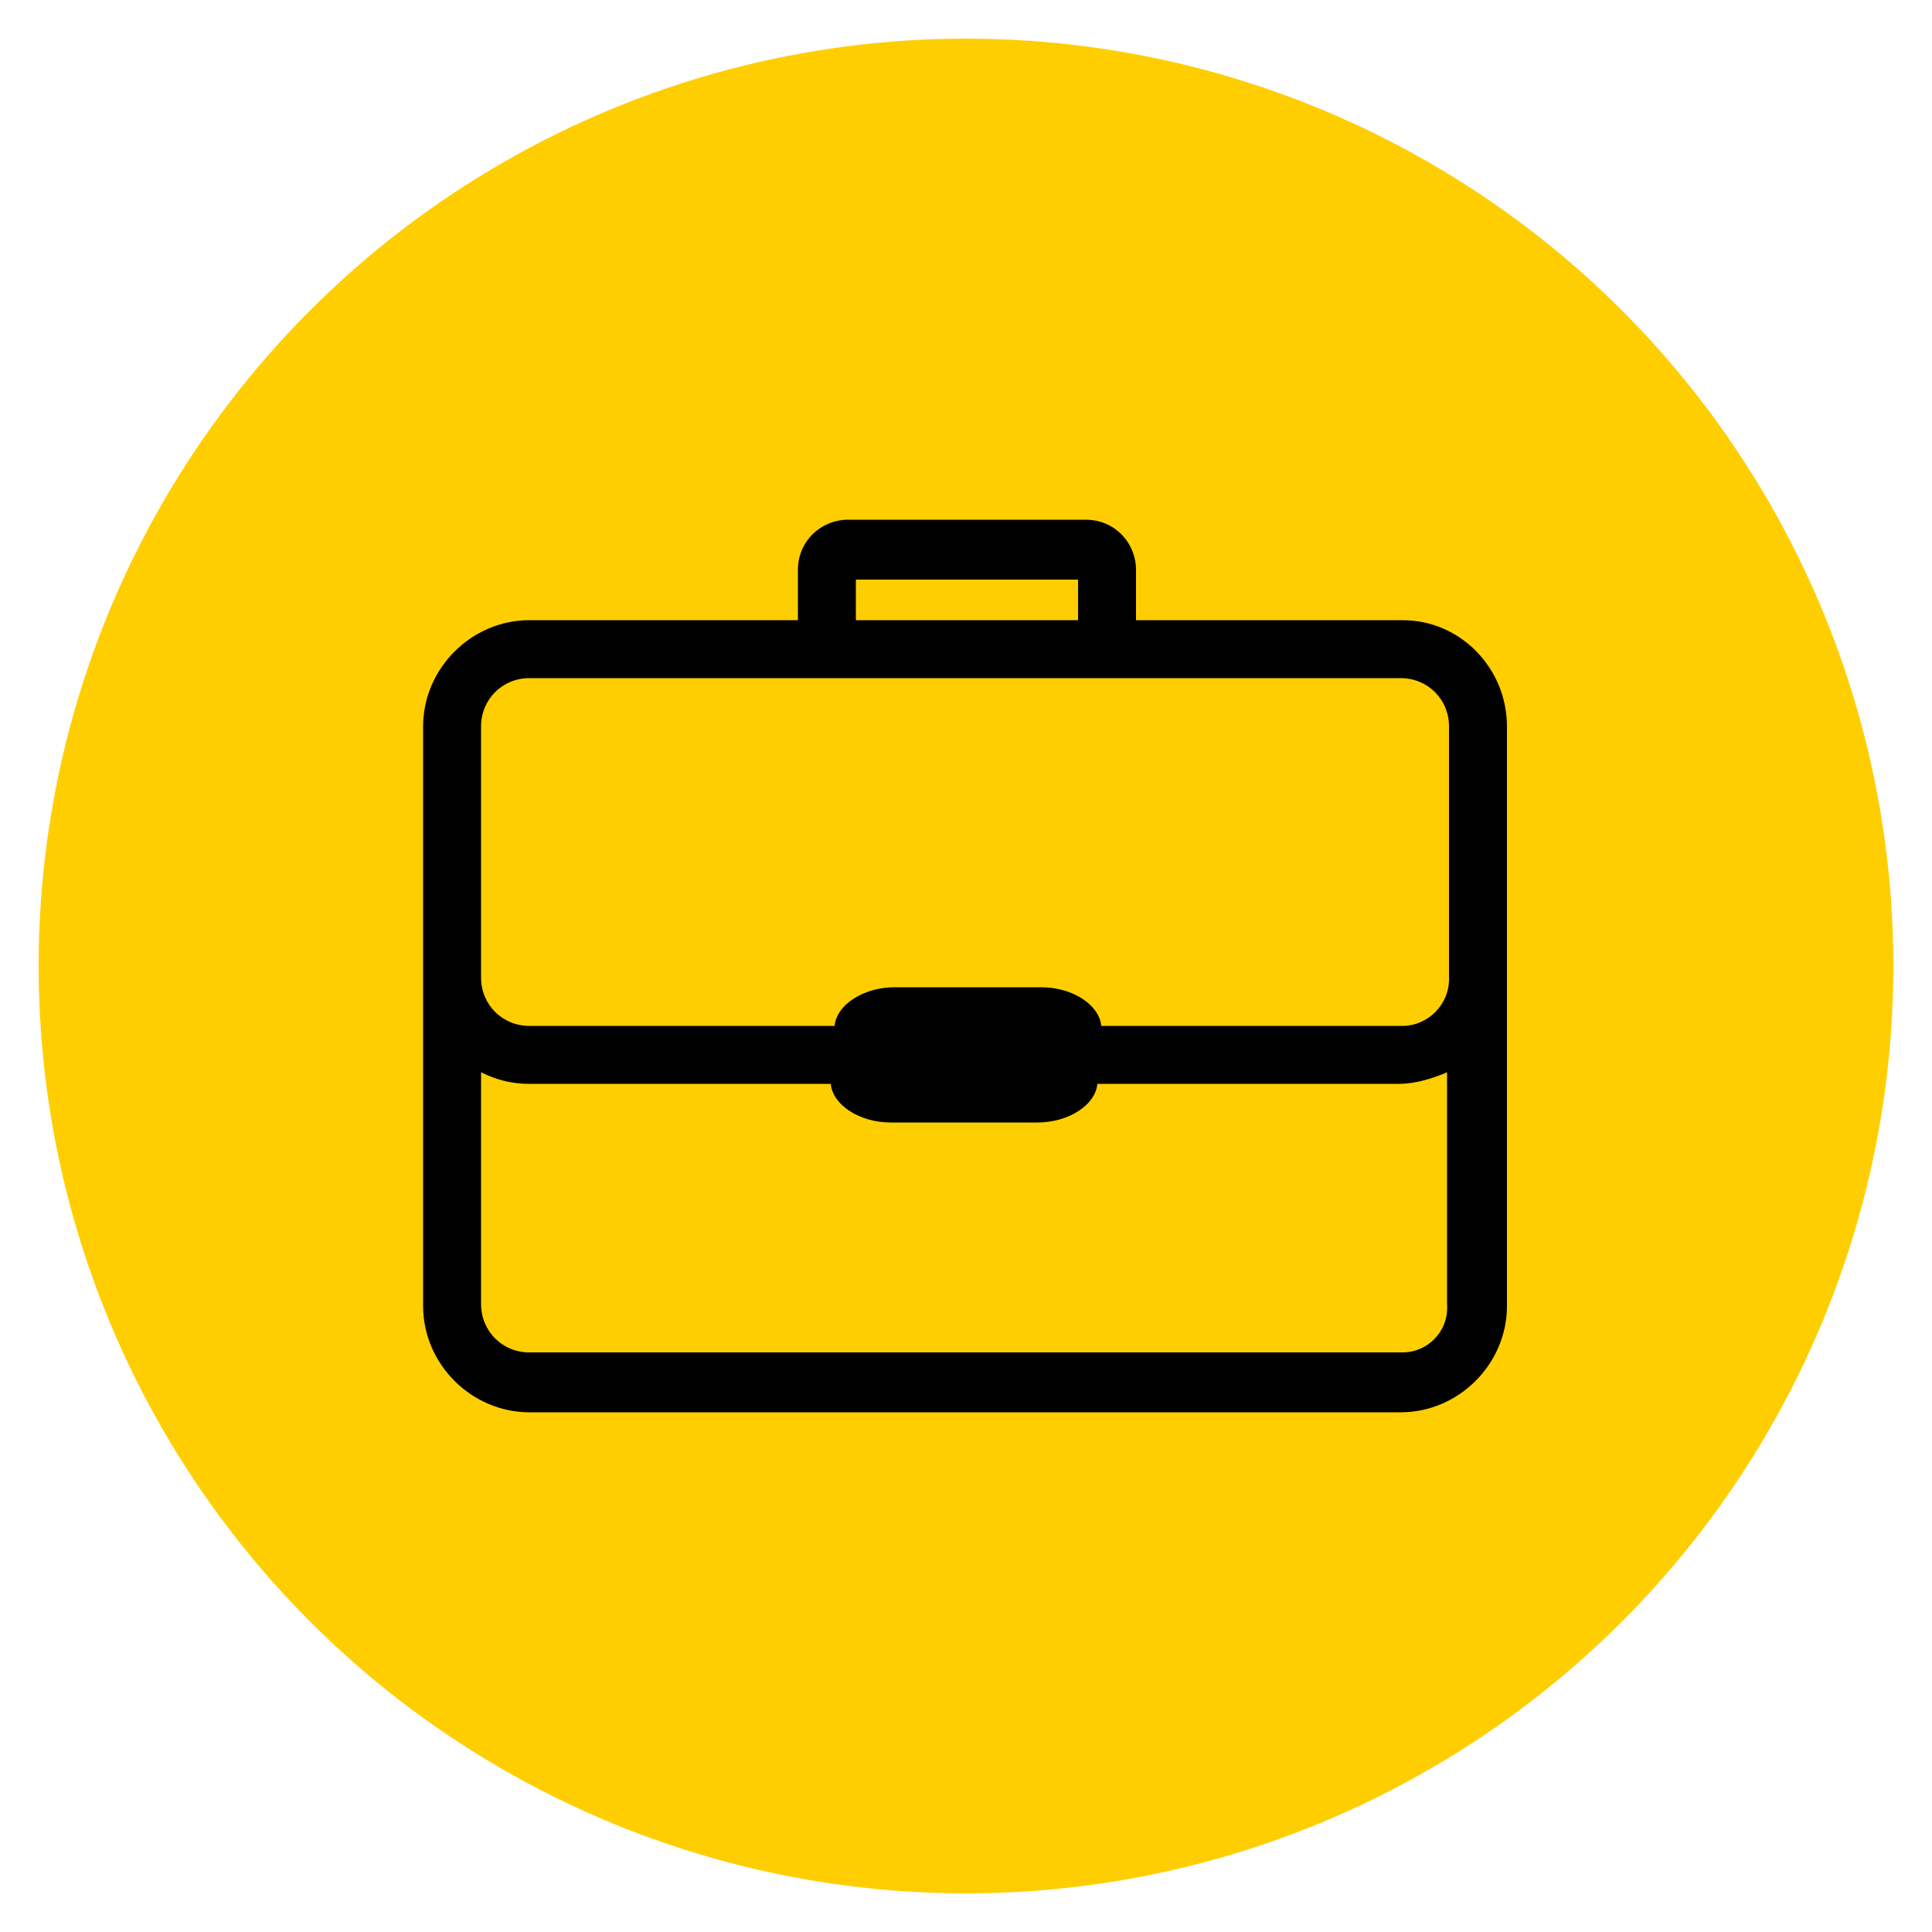 <?xml version="1.0" encoding="utf-8"?>
<!-- Generator: Adobe Illustrator 22.0.0, SVG Export Plug-In . SVG Version: 6.00 Build 0)  -->
<svg version="1.1" id="Layer_1" xmlns="http://www.w3.org/2000/svg" xmlns:xlink="http://www.w3.org/1999/xlink" x="0px" y="0px"
	 viewBox="0 0 100 100" style="enable-background:new 0 0 100 100;" xml:space="preserve">
<style type="text/css">
	.st0{fill:#FFCE00;}
</style>
<circle class="st0" cx="50" cy="50" r="48"/>
<g>
	<g>
		<g>
			<g>
				<path d="M72.6,32.1H58.8v-2.6c0-1.4-1.1-2.6-2.6-2.6H43.9c-1.4,0-2.6,1.1-2.6,2.6v2.6H27.4c-3,0-5.5,2.5-5.5,5.5v30
					c0,3,2.5,5.5,5.5,5.5h45.1c3,0,5.5-2.5,5.5-5.5v-30C78,34.6,75.6,32.1,72.6,32.1z M44.3,30h11.5v2.1H44.3V30z M72.6,70H27.4
					c-1.4,0-2.5-1.1-2.5-2.5v-12c0.8,0.4,1.6,0.6,2.5,0.6H43c0.1,1.1,1.5,2,3.1,2h7.6c1.6,0,3-0.9,3.1-2h15.6c0.9,0,1.8-0.3,2.5-0.6
					v12C75,68.9,73.9,70,72.6,70z M72.6,53.1H57c-0.1-1.1-1.5-2-3.1-2h-7.6c-1.6,0-3,0.9-3.1,2H27.4c-1.4,0-2.5-1.1-2.5-2.5v-13
					c0-1.4,1.1-2.5,2.5-2.5h45.1c1.4,0,2.5,1.1,2.5,2.5v13.1C75,52,73.9,53.1,72.6,53.1z"/>
			</g>
		</g>
	</g>
</g>
</svg>

